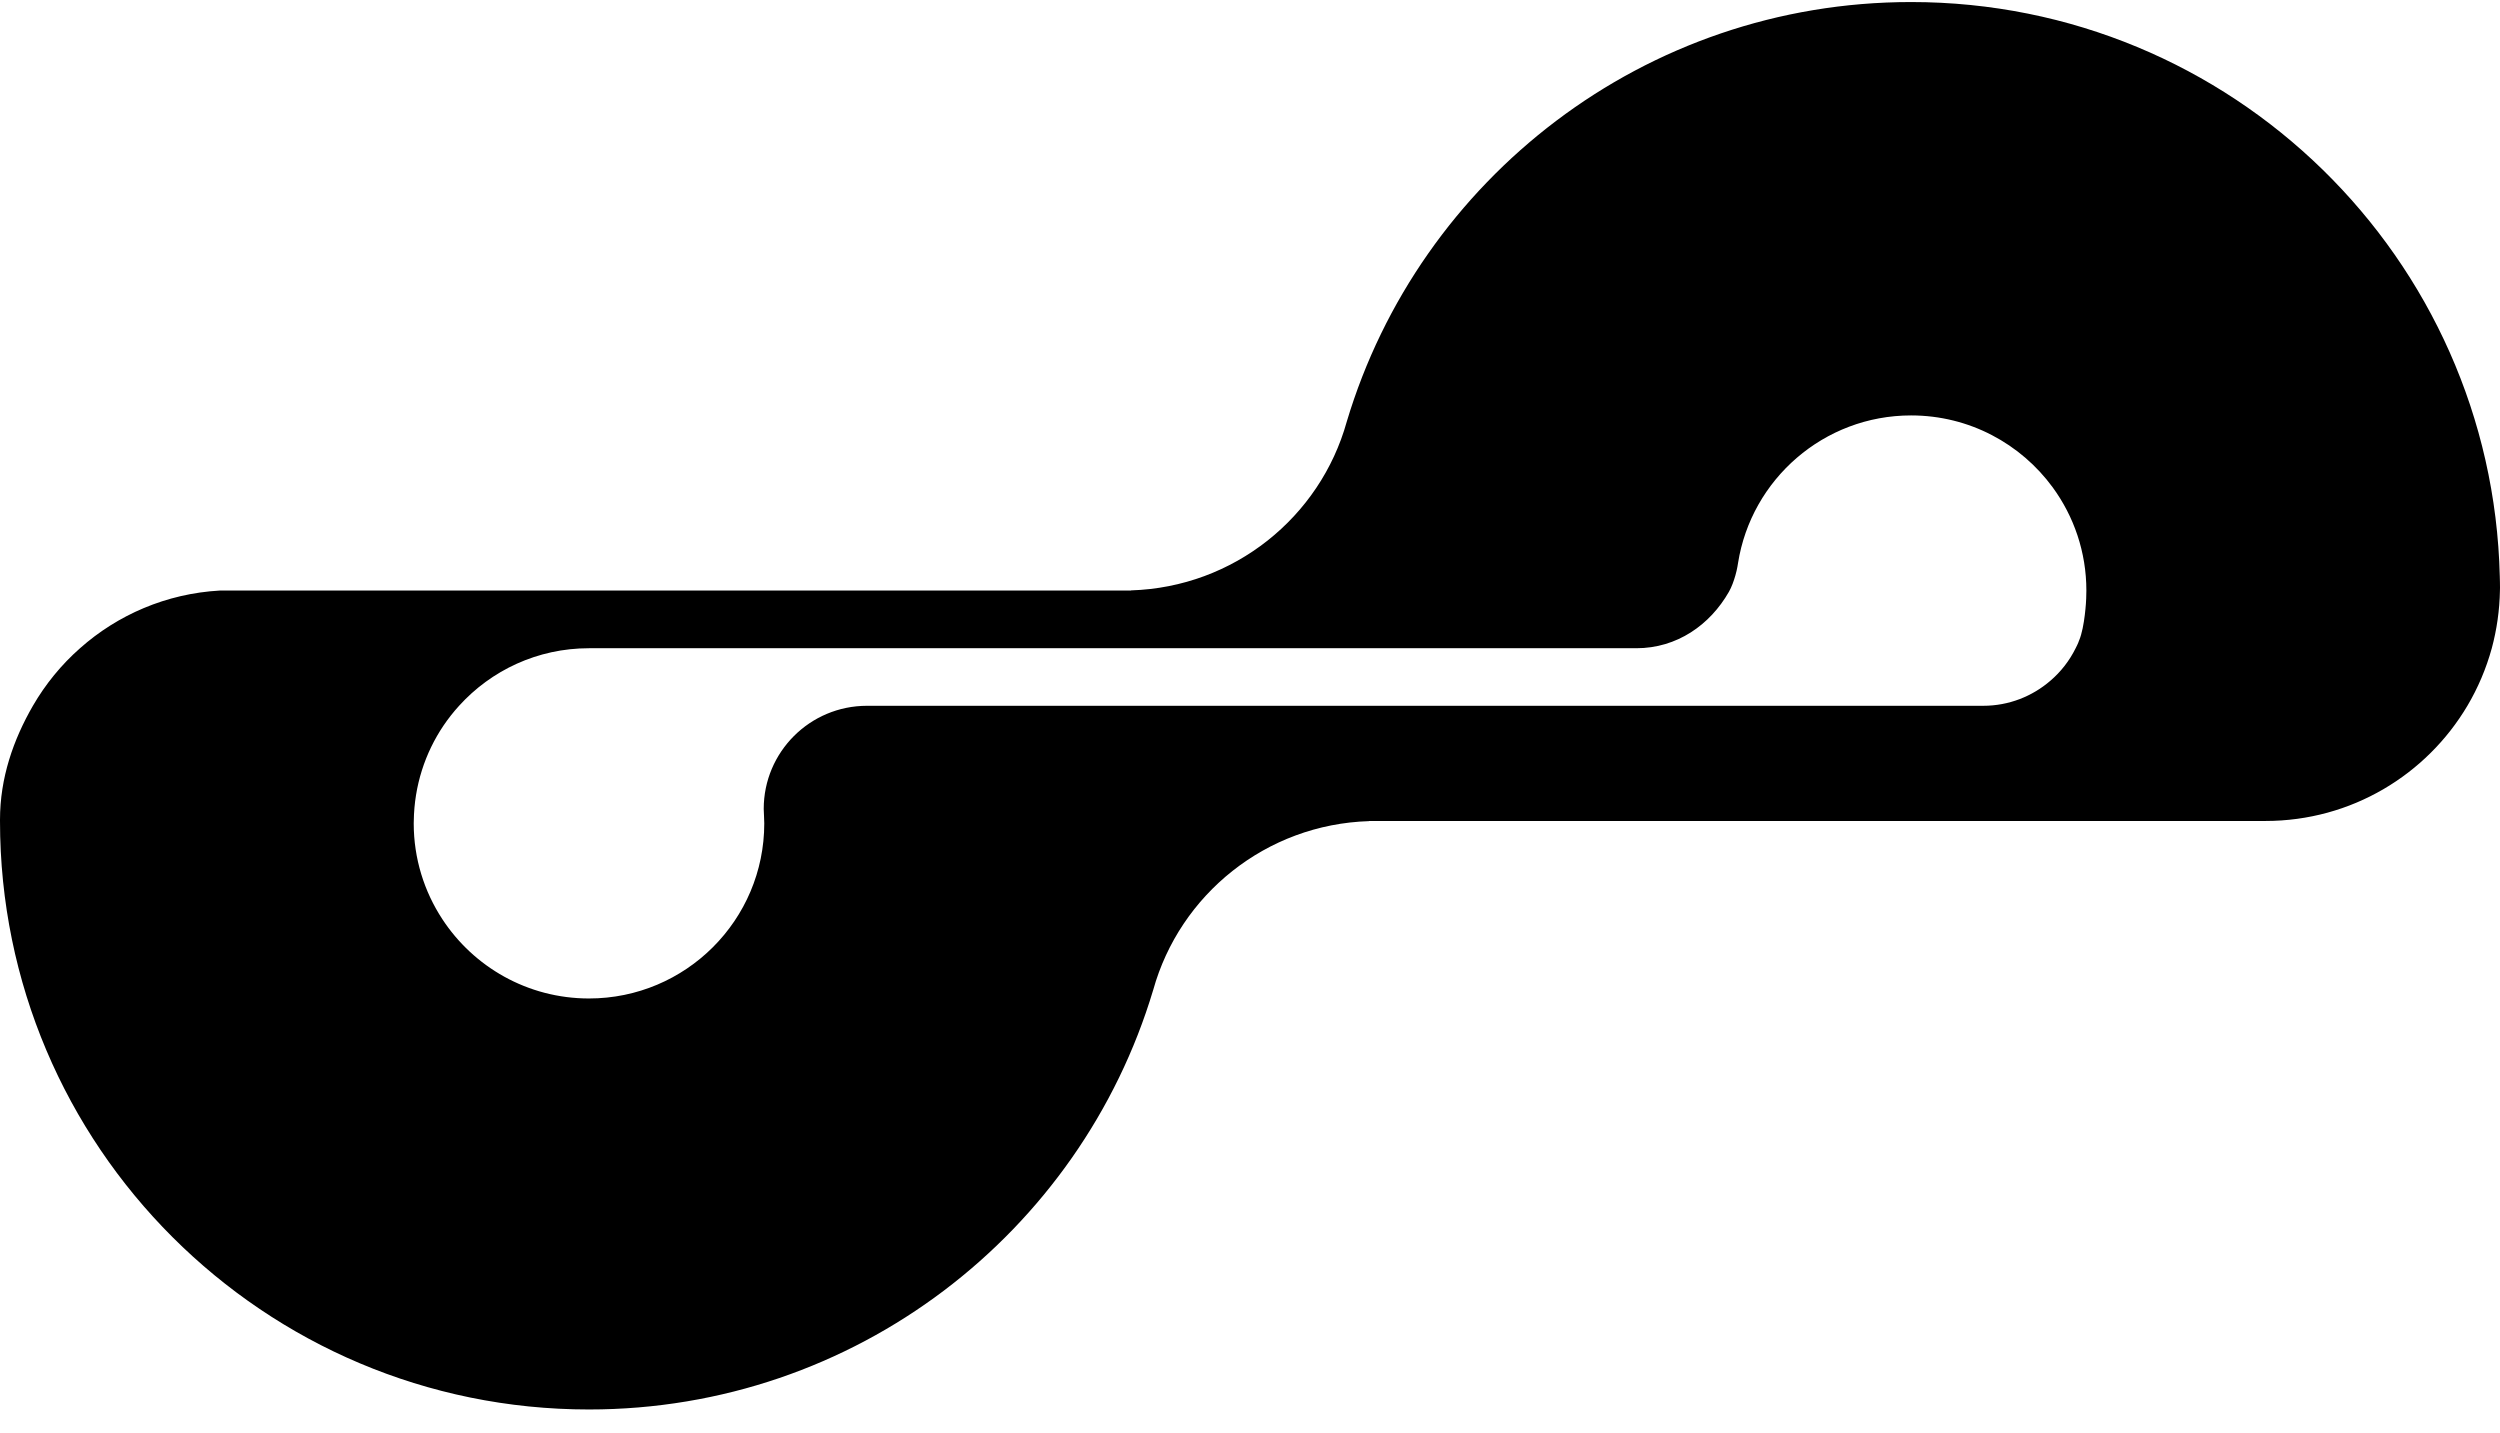 <svg width="82" height="47" viewBox="0 0 82 47" fill="none" xmlns="http://www.w3.org/2000/svg">
<path d="M81.998 19.101C81.997 19.036 81.995 18.97 81.993 18.905C81.746 8.459 73.195 0.067 62.683 0.067C53.942 0.067 46.557 5.869 44.174 13.829L44.172 13.836C43.302 16.959 40.474 19.26 37.096 19.365C37.096 19.367 37.097 19.369 37.097 19.37H7.21C5.454 19.47 3.86 20.166 2.626 21.261C2.013 21.801 1.492 22.438 1.08 23.149C0.438 24.262 0 25.513 0 26.889V26.928C0 37.589 8.649 46.231 19.317 46.231C28.057 46.231 35.441 40.431 37.824 32.473L37.826 32.468C38.697 29.342 41.526 27.038 44.906 26.933C44.904 26.931 44.904 26.93 44.903 26.928H74.304C77.125 26.928 79.59 25.412 80.931 23.149C81.277 22.565 81.547 21.93 81.731 21.261C81.893 20.657 81.986 20.024 81.998 19.37C81.998 19.34 82 19.311 82 19.282C82 19.222 81.998 19.163 81.998 19.101ZM68.195 21.004C68.17 21.092 68.081 21.262 68.081 21.262C67.879 21.671 67.598 22.033 67.255 22.326C66.662 22.839 65.892 23.15 65.048 23.15H28.437C26.566 23.15 25.05 24.665 25.05 26.533C25.05 26.559 25.057 26.74 25.059 26.745C25.062 26.806 25.068 26.979 25.068 27.006C25.068 30.179 22.492 32.75 19.318 32.75C17.303 32.75 15.53 31.712 14.505 30.143C13.915 29.241 13.57 28.163 13.57 27.005C13.57 26.978 13.572 26.954 13.572 26.928C13.587 25.771 13.943 24.697 14.545 23.802C14.7 23.573 14.871 23.355 15.058 23.15C16.11 21.989 17.63 21.262 19.319 21.262H53.672C55.004 21.262 56.09 20.496 56.709 19.41C56.797 19.256 56.87 19.052 56.92 18.876C56.98 18.671 57.008 18.466 57.008 18.466C57.442 15.724 59.819 13.626 62.684 13.626C64.594 13.626 66.283 14.557 67.329 15.986C68.023 16.936 68.433 18.106 68.433 19.37C68.433 19.459 68.43 19.547 68.427 19.634C68.428 19.678 68.382 20.567 68.196 21.004H68.195Z" fill="black"/>
</svg>
